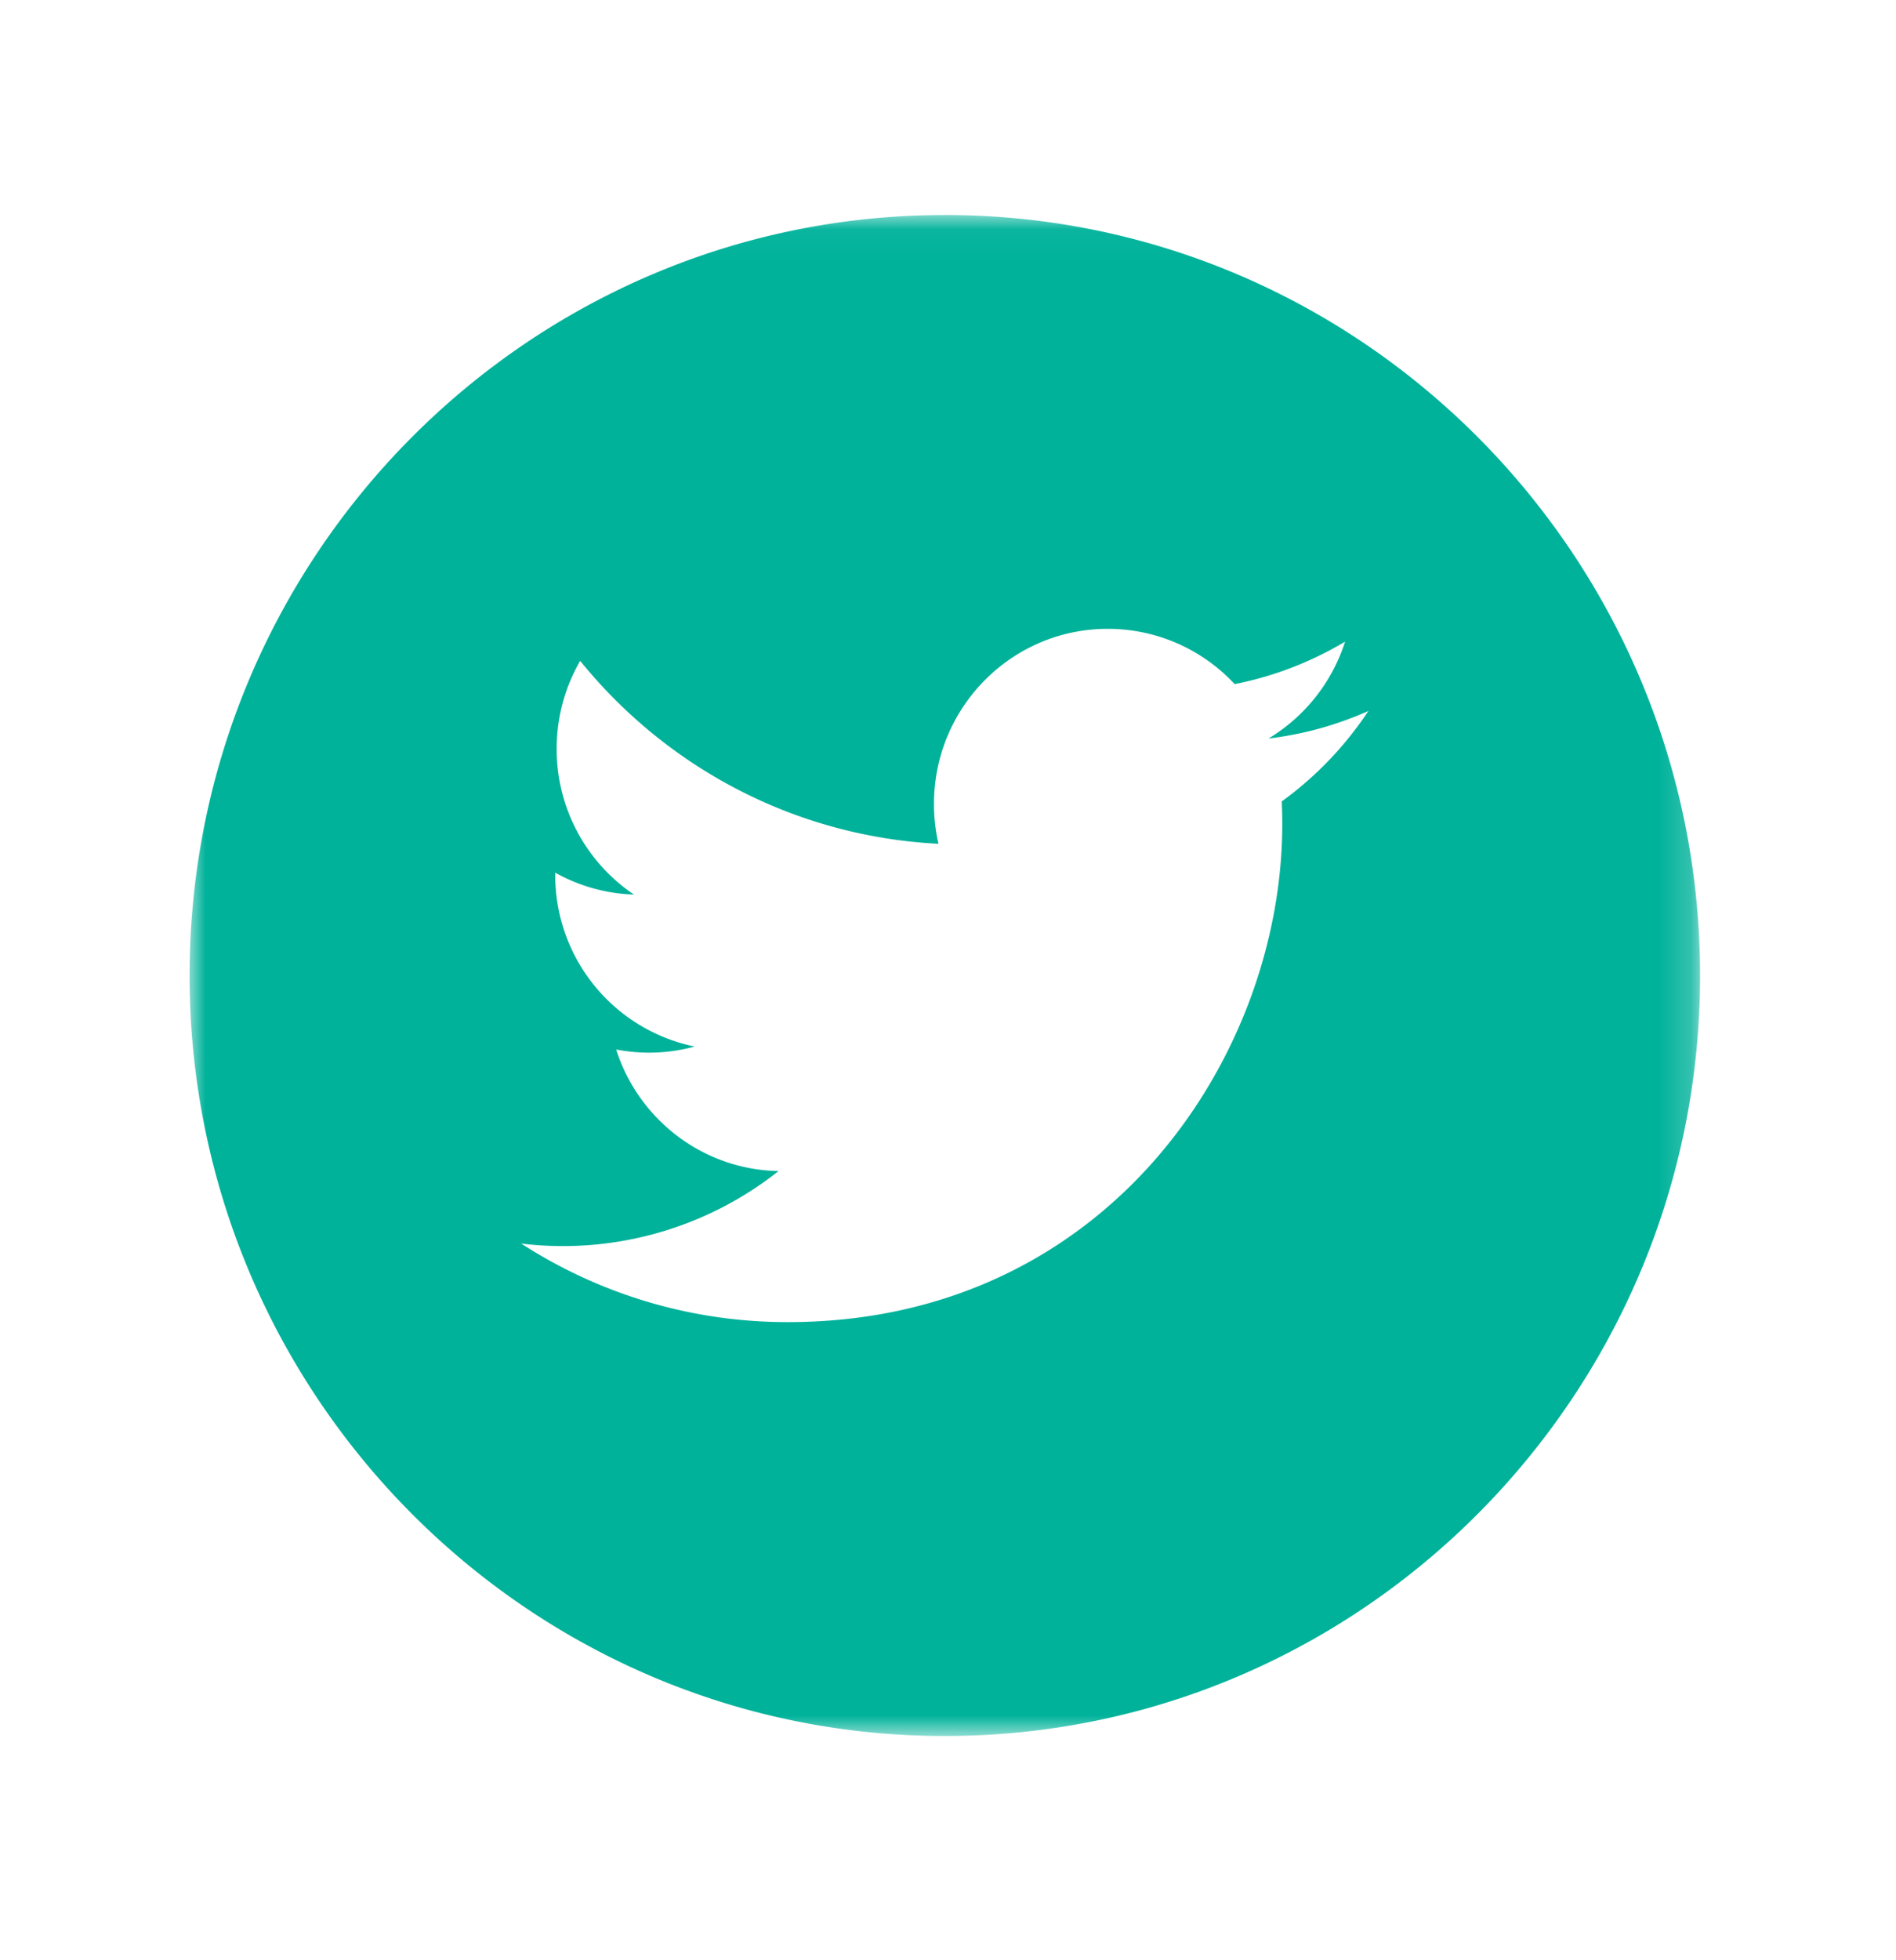 <svg width="60" height="62" viewBox="0 0 60 62" xmlns="http://www.w3.org/2000/svg" xmlns:xlink="http://www.w3.org/1999/xlink">
    <defs>
        <path id="h40nlzrk0a" d="M6 6.039h47.8v48.108H6z"/>
    </defs>
    <g transform="translate(0 .761)" fill="none" fill-rule="evenodd">
        <mask id="n71tb1m0rb" fill="#fff">
            <use xlink:href="#h40nlzrk0a"/>
        </mask>
        <path d="M40.562 24.587c.011.239.016.48.016.719 0 7.317-5.531 15.75-15.652 15.75-3.107 0-5.999-.914-8.433-2.485a10.995 10.995 0 0 0 8.145-2.293c-2.407-.044-4.439-1.645-5.139-3.845a5.475 5.475 0 0 0 2.484-.093 5.529 5.529 0 0 1-4.412-5.429l.001-.07a5.451 5.451 0 0 0 2.49.692 5.542 5.542 0 0 1-2.446-4.607c0-1.016.27-1.967.744-2.785 2.712 3.35 6.767 5.554 11.338 5.786a5.58 5.58 0 0 1-.142-1.262c0-3.057 2.463-5.537 5.5-5.537a5.48 5.48 0 0 1 4.016 1.749 10.956 10.956 0 0 0 3.494-1.344 5.556 5.556 0 0 1-2.422 3.064 10.89 10.89 0 0 0 3.16-.872 11.108 11.108 0 0 1-2.742 2.862zM29.9 6.04C16.722 6.039 6 16.829 6 30.093c0 13.263 10.722 24.054 23.9 24.054 13.178 0 23.9-10.791 23.9-24.054 0-13.263-10.721-24.054-23.9-24.054z" fill="#00B29A" mask="url(#n71tb1m0rb)"/>
    </g>
</svg>
